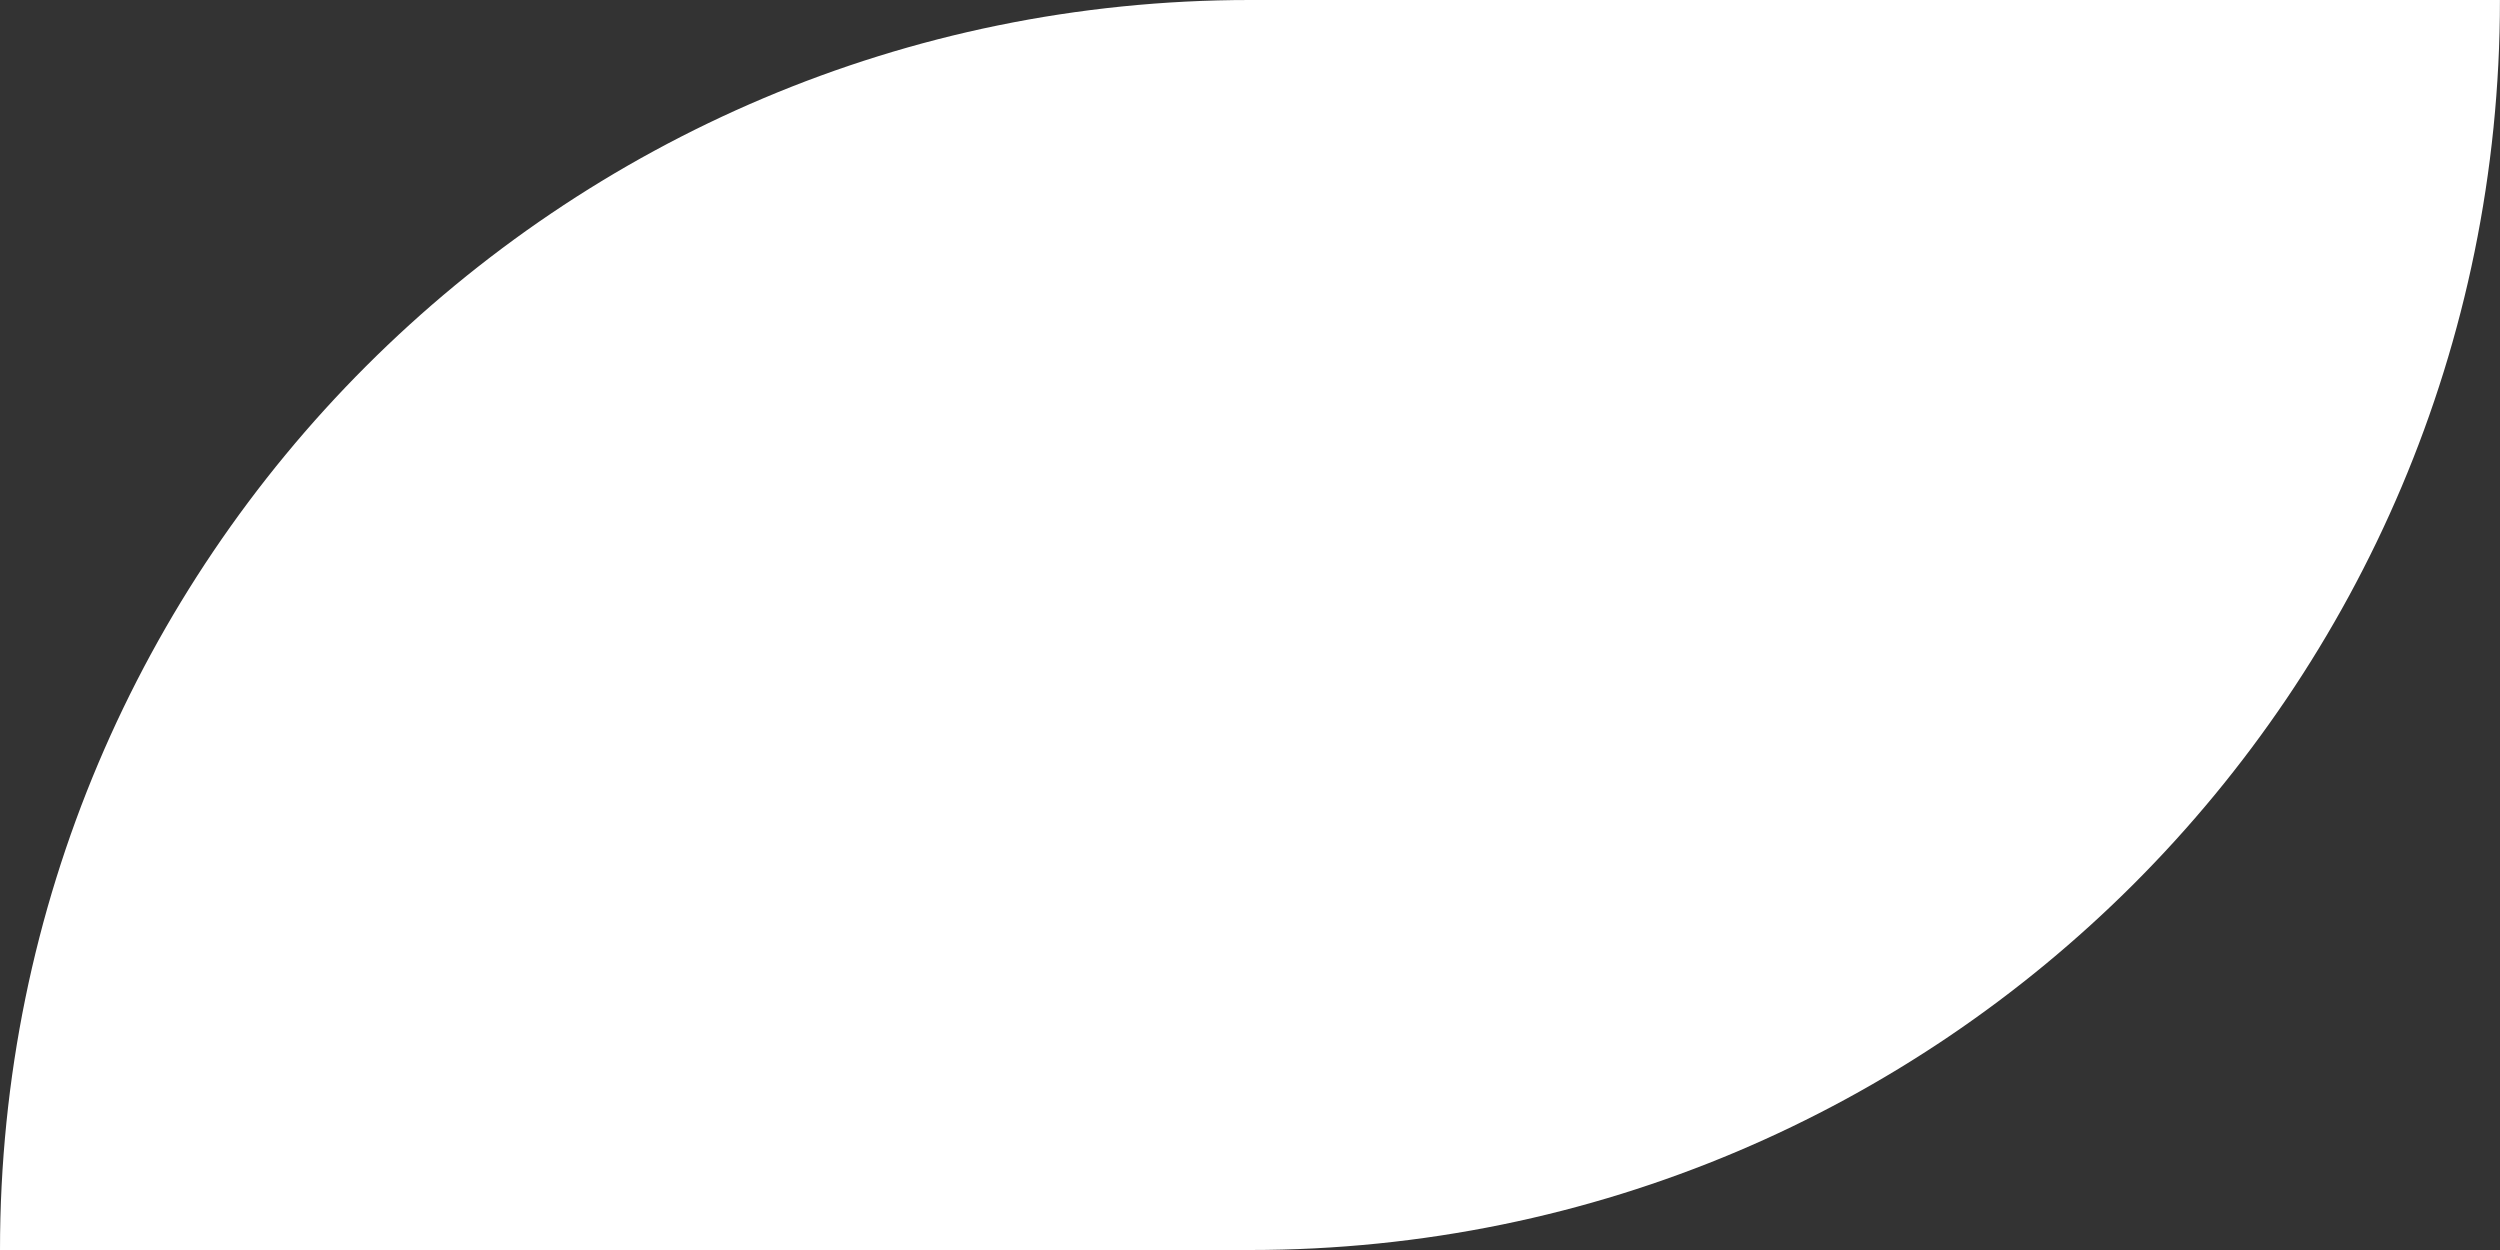 <?xml version="1.0" encoding="UTF-8"?>
<svg xmlns="http://www.w3.org/2000/svg" id="uuid-40544e03-9ca0-426e-b74d-1a87fc04b739" viewBox="0 0 44.904 22.453">
  <rect x="0" y="0" width="44.904" height="22.453" fill="#333333" stroke="none"/>
  <defs>
    <style>.uuid-1eef4f06-fd10-4d60-afa1-080061c027c2{fill:#fff;}</style>
  </defs>
  <g id="uuid-2312b172-6537-4162-9a75-9bdc0c5fc14b">
    <path class="uuid-1eef4f06-fd10-4d60-afa1-080061c027c2" d="M22.451,22.453H0C0,10.053,10.052,0,22.451,0h22.452c0,12.4-10.052,22.452-22.451,22.452h0s-.001,0-.001,0h0Z"></path>
  </g>
</svg>
